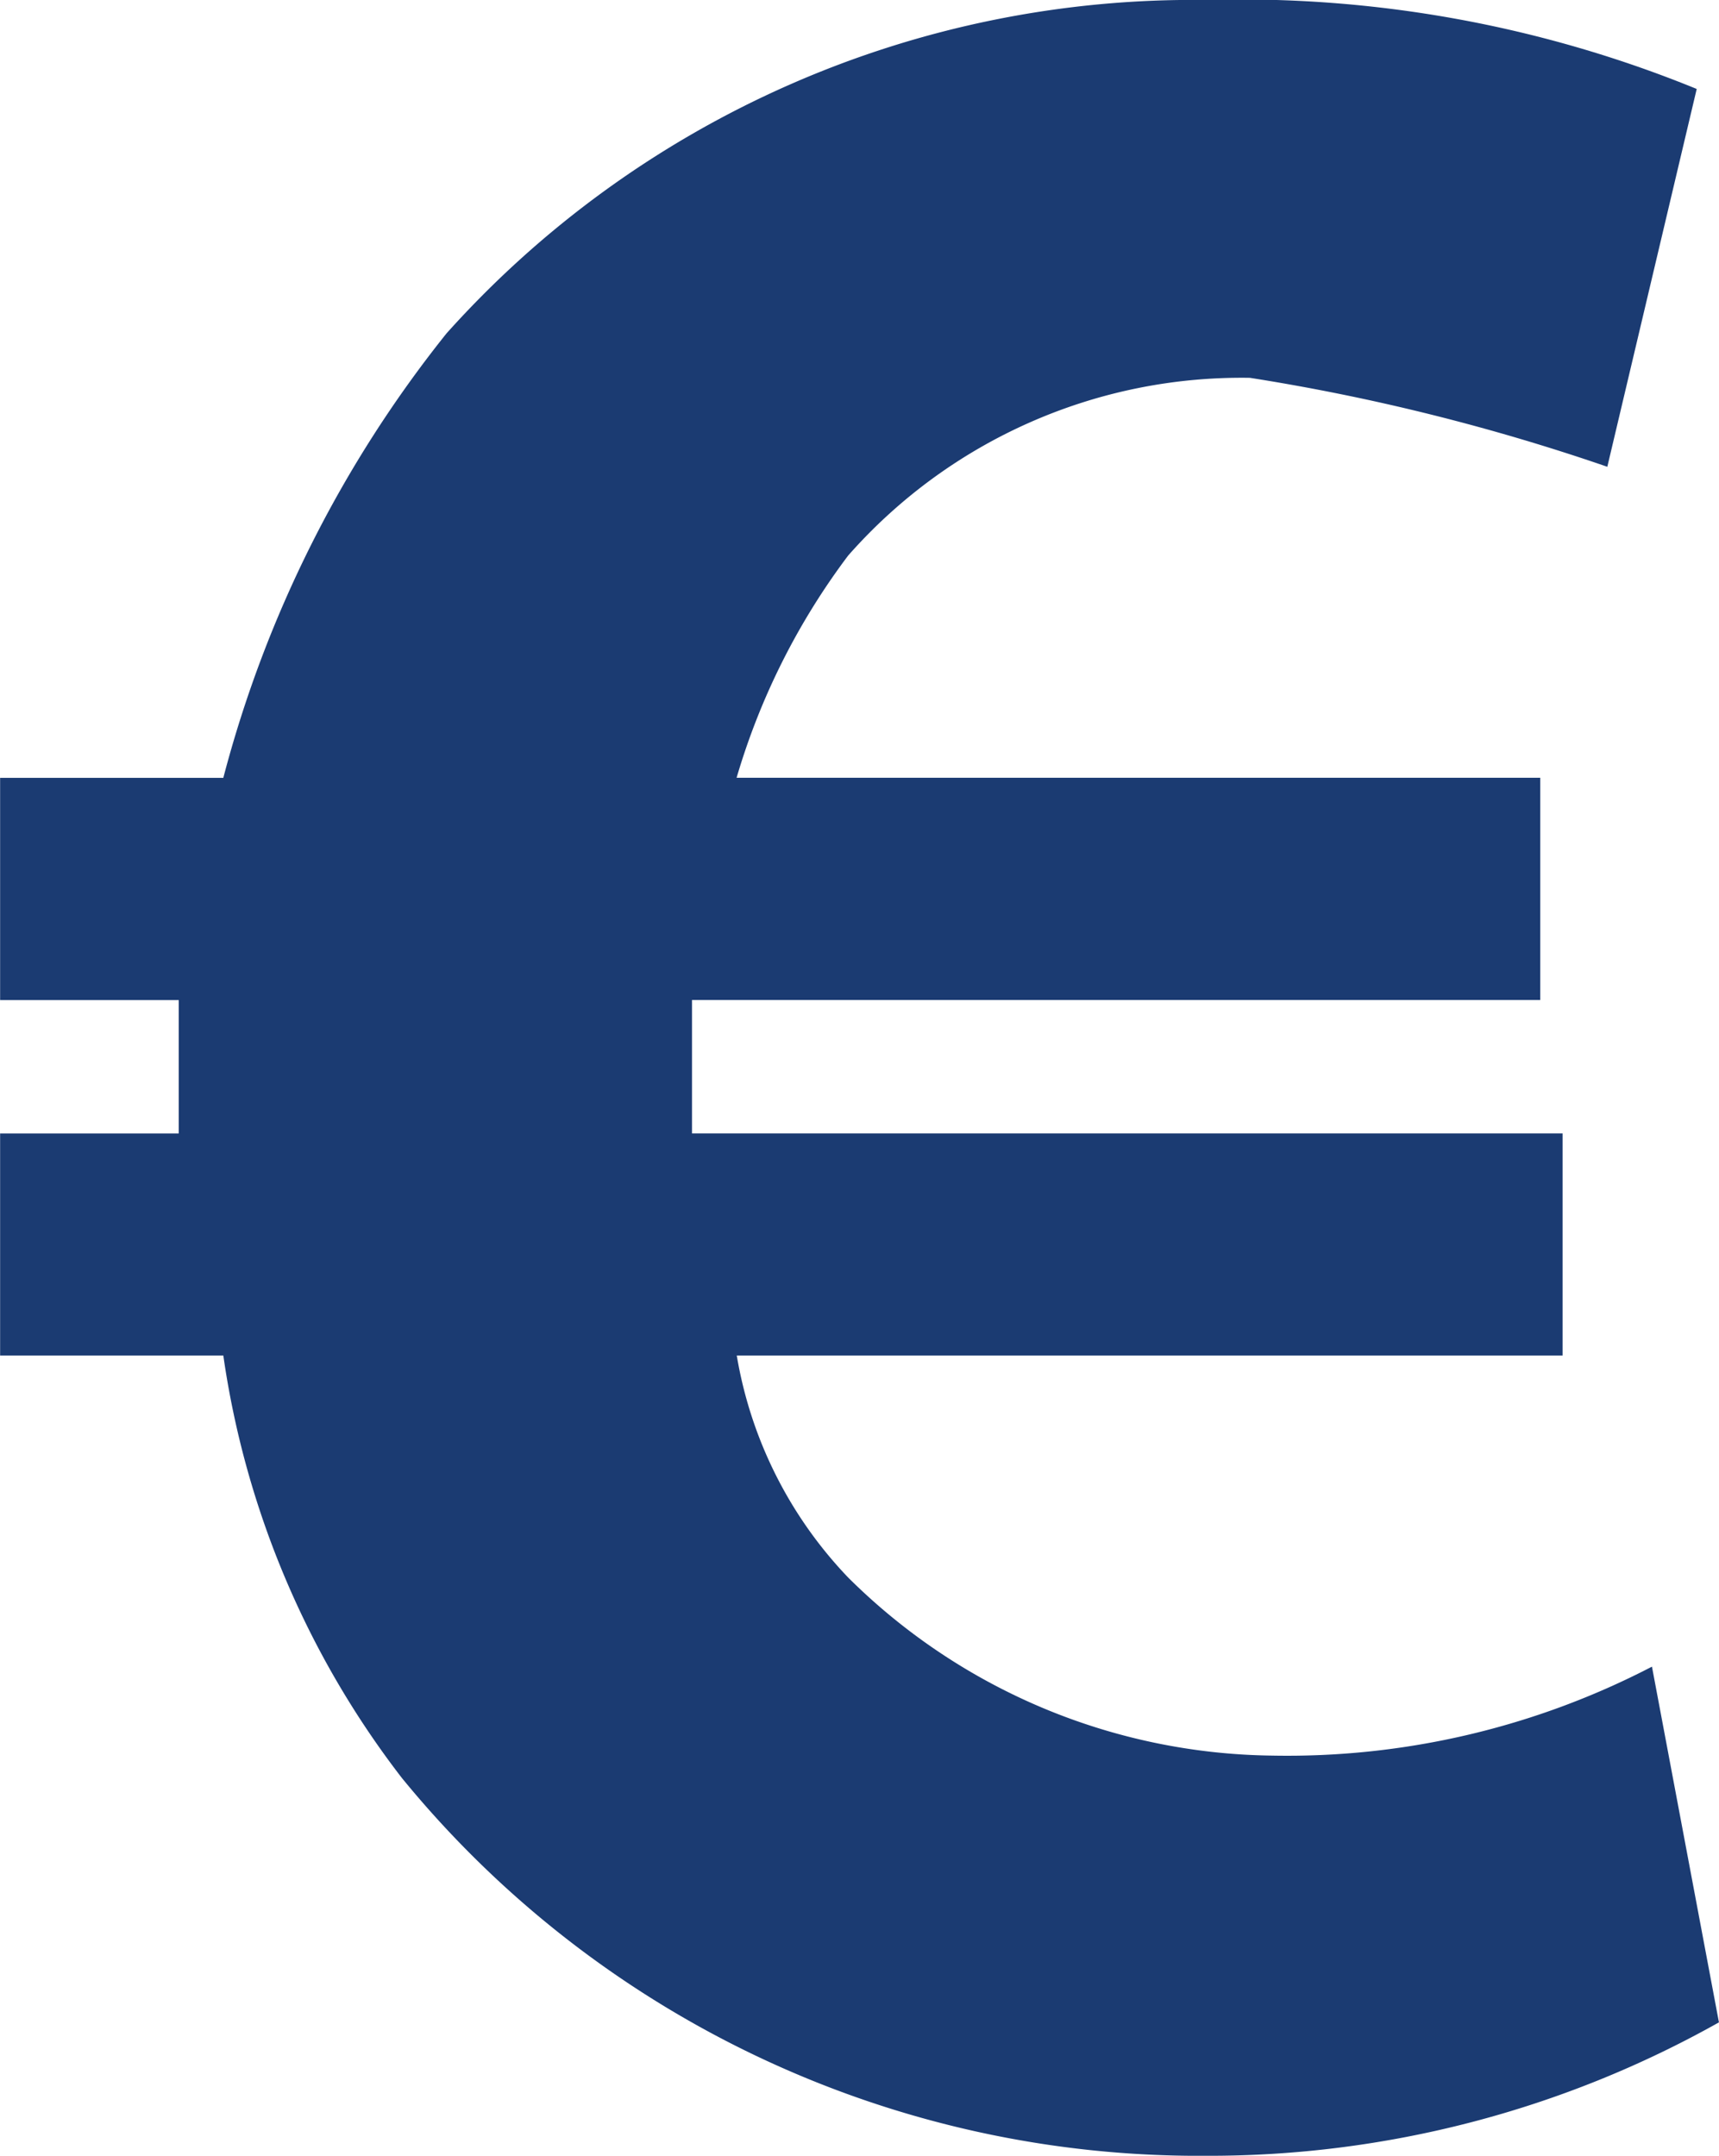 <svg xmlns="http://www.w3.org/2000/svg" width="30.306" height="38" viewBox="0 0 30.306 38"><defs><style>.a{fill:#1b3b72;}</style></defs><path class="a" d="M744.368,78.355a18.35,18.35,0,0,1-9.053,2.352,18.135,18.135,0,0,1-14.168-6.661A15.884,15.884,0,0,1,718,66.6h-3.935V62.687h3.149V60.335h-3.149V56.418H718a21.094,21.094,0,0,1,3.935-7.834,17.666,17.666,0,0,1,13.382-5.877,21.256,21.256,0,0,1,8.659,1.568L742.4,50.935a36.985,36.985,0,0,0-6.3-1.568,9.239,9.239,0,0,0-7.084,3.133,12.237,12.237,0,0,0-1.967,3.917h14.168v3.917H726.263v2.352h15.349V66.6h-14.56a7.438,7.438,0,0,0,1.967,3.917,10.778,10.778,0,0,0,7.478,3.136,13.951,13.951,0,0,0,6.69-1.568Z" transform="translate(-714.063 -42.707)"/></svg>